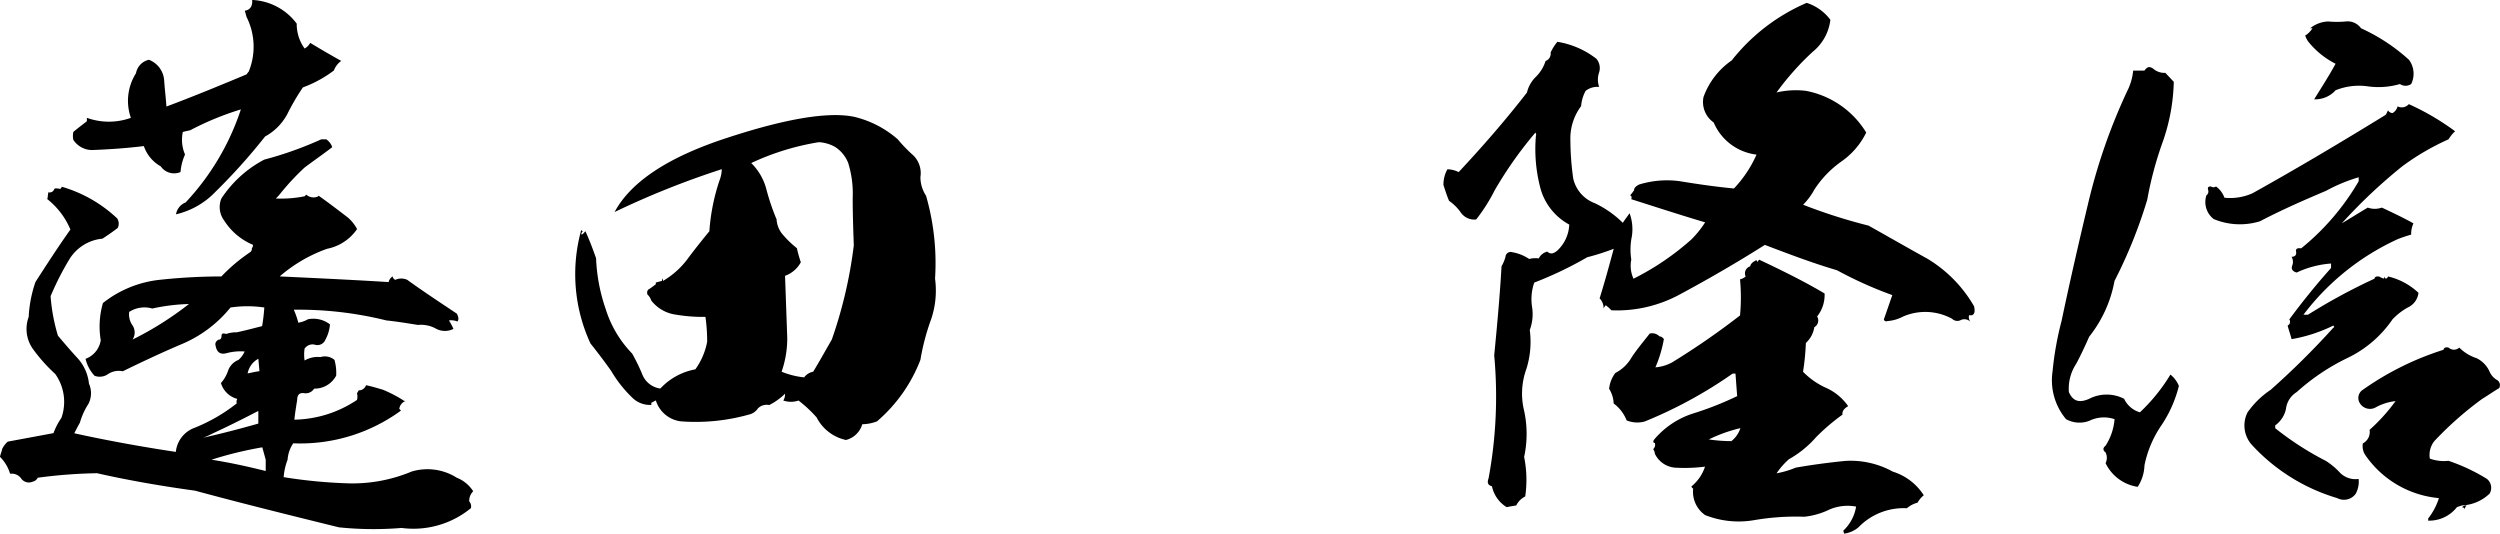 <svg xmlns="http://www.w3.org/2000/svg" width="226.739" height="48.394" viewBox="0 0 226.739 48.394">
  <g id="グループ_111" data-name="グループ 111" transform="translate(-145.485 -165.068)">
    <g id="グループ_112" data-name="グループ 112" transform="translate(145.485 165.068)">
      <path id="パス_128" data-name="パス 128" d="M469.641,551.182c-.87.667-1.69,1.232-2.506,1.844a22.487,22.487,0,0,0-2.151,2.3,4.391,4.391,0,0,1-.458.509,10.861,10.861,0,0,0,2.609-.2l.151-.149a.992.992,0,0,0,.972.2c.051,0,.1-.056.153-.1.87.611,1.739,1.281,2.609,1.944a3.513,3.513,0,0,1,.872,1.077,4.284,4.284,0,0,1-2.713,1.788,13.357,13.357,0,0,0-4.3,2.506c3.274.156,6.6.309,9.875.514a.856.856,0,0,1,.358-.514c.051.156.1.256.256.309a1.309,1.309,0,0,1,1.074,0c1.483,1.072,2.967,2.044,4.5,3.069.153.3.2.509.053.714a1.445,1.445,0,0,0-.77-.1,5.339,5.339,0,0,1,.409.767,1.7,1.7,0,0,1-1.637-.049,2.816,2.816,0,0,0-1.586-.309c-.972-.156-1.893-.309-2.864-.409a33.064,33.064,0,0,0-8.389-.972,8.236,8.236,0,0,1,.407,1.177,2.475,2.475,0,0,0,.87-.309,2.465,2.465,0,0,1,2,.463,3.376,3.376,0,0,1-.411,1.381.778.778,0,0,1-.972.458.87.87,0,0,0-.918.36,3.633,3.633,0,0,0,0,1.077,2.324,2.324,0,0,1,1.432-.309,1.359,1.359,0,0,1,1.279.254A4.426,4.426,0,0,1,470,571.9,2.221,2.221,0,0,1,468,573.08a.9.9,0,0,1-.923.409q-.614-.077-.614.614c-.1.611-.2,1.23-.256,1.792a10.517,10.517,0,0,0,5.68-1.792,1.23,1.23,0,0,0,0-.614,1.244,1.244,0,0,0,.153-.254.682.682,0,0,0,.665-.465c.511.1,1.023.26,1.535.409a11.847,11.847,0,0,1,1.79.923.381.381,0,0,0,.256.1.88.88,0,0,0-.563.712c.051.056.1.1.153.156a15.483,15.483,0,0,1-9.772,2.969,3.009,3.009,0,0,0-.511,1.481,5.682,5.682,0,0,0-.358,1.588,45.749,45.749,0,0,0,5.882.563,13.92,13.92,0,0,0,5.731-1.074,4.989,4.989,0,0,1,4.092.563,3.156,3.156,0,0,1,1.486,1.225,1.231,1.231,0,0,0-.36.923.668.668,0,0,1,.153.611,8.211,8.211,0,0,1-6.292,1.795,30.446,30.446,0,0,1-5.68-.056c-4.348-1.072-8.7-2.148-13.043-3.323-2.967-.409-5.985-.923-8.9-1.585a46.129,46.129,0,0,0-5.373.409.652.652,0,0,1-.458.358.853.853,0,0,1-1.023-.258,1.055,1.055,0,0,0-1.025-.46,3.63,3.63,0,0,0-.918-1.535c.049-.253.151-.458.2-.716a2.1,2.1,0,0,1,.509-.663q2.075-.384,4.145-.77a5.925,5.925,0,0,1,.716-1.379,4.356,4.356,0,0,0-.563-3.992,14.707,14.707,0,0,1-2.046-2.3,3.136,3.136,0,0,1-.358-2.867,11.5,11.5,0,0,1,.614-3.169c1.023-1.59,2.046-3.174,3.171-4.759a6.929,6.929,0,0,0-2.1-2.76c.051-.156.051-.36.1-.618a.438.438,0,0,0,.46-.149c.051-.056.051-.156.154-.2a1.48,1.48,0,0,1,.46.049.706.706,0,0,0,.153-.2,12.336,12.336,0,0,1,5.013,2.867.877.877,0,0,1,.051.867c-.46.358-.921.667-1.379.972a3.951,3.951,0,0,0-3.02,1.893,25.655,25.655,0,0,0-1.688,3.325,16.409,16.409,0,0,0,.665,3.583c.563.663,1.125,1.33,1.739,1.993a4.022,4.022,0,0,1,1.074,2.358,2.107,2.107,0,0,1-.051,1.839,6.231,6.231,0,0,0-.767,1.69c-.2.358-.358.663-.512.97,3.018.665,6.14,1.228,9.209,1.69a2.6,2.6,0,0,1,1.739-2.2,15.494,15.494,0,0,0,3.785-2.2.536.536,0,0,1,.051-.407,2.106,2.106,0,0,1-1.483-1.437,3.312,3.312,0,0,0,.665-1.174,1.631,1.631,0,0,1,.921-.923,2.118,2.118,0,0,0,.563-.767,4.822,4.822,0,0,0-1.637.153c-.614.156-.921-.1-1.023-.816a.477.477,0,0,1,.307-.409c.154,0,.256-.1.256-.358,0-.2.153-.256.409-.156a2.825,2.825,0,0,1,.972-.153c.716-.149,1.483-.353,2.3-.563a16.041,16.041,0,0,0,.2-1.686,10.3,10.3,0,0,0-3.069,0,11.318,11.318,0,0,1-4.552,3.374c-1.793.767-3.532,1.586-5.217,2.409a1.762,1.762,0,0,0-1.332.253,1.314,1.314,0,0,1-1.228.154,3.426,3.426,0,0,1-.816-1.535,2.138,2.138,0,0,0,1.379-1.688,7.6,7.6,0,0,1,.2-3.376,10.024,10.024,0,0,1,5.115-2.1,52.68,52.68,0,0,1,5.629-.309,15.6,15.6,0,0,1,2.609-2.2.369.369,0,0,0,.153-.309v-.049a.439.439,0,0,0,.1-.309,5.716,5.716,0,0,1-2.609-2.2,2.038,2.038,0,0,1-.256-2,10.469,10.469,0,0,1,3.887-3.527,32.9,32.9,0,0,0,5.169-1.839h.458A1.354,1.354,0,0,1,469.641,551.182Zm-2.506-8.949a1.257,1.257,0,0,0,.509-.514c.923.563,1.895,1.125,2.813,1.639a1.832,1.832,0,0,0-.665.867,10.853,10.853,0,0,1-2.813,1.535,20.647,20.647,0,0,0-1.432,2.458,4.994,4.994,0,0,1-1.993,1.992,53.783,53.783,0,0,1-4.5,5.015,7.222,7.222,0,0,1-3.581,2.046,1.392,1.392,0,0,1,.87-1.077,22.716,22.716,0,0,0,5.013-8.44,26.321,26.321,0,0,0-4.6,1.893c-.258.056-.46.1-.665.153a3.378,3.378,0,0,0,.2,2.048,4.735,4.735,0,0,0-.409,1.586,1.469,1.469,0,0,1-1.793-.514,3.345,3.345,0,0,1-1.534-1.839c-1.637.2-3.171.3-4.706.36a2.045,2.045,0,0,1-1.688-.923,1.7,1.7,0,0,1,0-.719c.358-.307.767-.612,1.228-.97v-.309a5.906,5.906,0,0,0,3.99,0,4.668,4.668,0,0,1,.463-4.043,1.53,1.53,0,0,1,1.174-1.225,2.168,2.168,0,0,1,1.381,1.844c.053.819.156,1.635.207,2.4,2.455-.921,4.808-1.893,7.263-2.916.051-.049.1-.154.2-.253a5.993,5.993,0,0,0-.2-4.964c-.051-.2-.1-.358-.153-.563.46-.049.716-.409.665-.972a5.335,5.335,0,0,1,4.041,2.148A3.8,3.8,0,0,0,467.135,542.233ZM453.32,565.814a2.546,2.546,0,0,0-2.095.309,1.749,1.749,0,0,0,.307,1.225,1.174,1.174,0,0,1,0,1.281,29.7,29.7,0,0,0,5.115-3.225A17.61,17.61,0,0,0,453.32,565.814Zm9.619,9.314h-.051c-1.381.714-2.711,1.381-4.041,1.993a6.769,6.769,0,0,1-.921.409c1.637-.358,3.376-.816,5.013-1.281Zm.358,3.274a33.606,33.606,0,0,0-4.6,1.123c1.637.258,3.274.616,4.911,1.025v-1.025Zm-.358-8.033a1.925,1.925,0,0,0-.972,1.33c.307-.053.665-.154,1.074-.2Z" transform="translate(-439.509 -537.832)"/>
      <path id="パス_129" data-name="パス 129" d="M492.639,546a2.264,2.264,0,0,1,.616,1.944,3.092,3.092,0,0,0,.511,1.69,22.084,22.084,0,0,1,.816,7.519,8.079,8.079,0,0,1-.356,3.683,20.782,20.782,0,0,0-.972,3.683,13.923,13.923,0,0,1-3.939,5.578,3.861,3.861,0,0,1-1.332.258,2.073,2.073,0,0,1-1.483,1.43,3.925,3.925,0,0,1-2.66-2.048,11.931,11.931,0,0,0-1.637-1.53,2.161,2.161,0,0,1-1.383,0,1.1,1.1,0,0,0,.156-.618,5.754,5.754,0,0,1-1.432,1.027,1.123,1.123,0,0,0-1.023.3,1.323,1.323,0,0,1-.818.563,17.871,17.871,0,0,1-6.189.614,2.719,2.719,0,0,1-2.253-1.89c-.153.051-.256.151-.409.2v.2a2.271,2.271,0,0,1-1.739-.667,11.142,11.142,0,0,1-1.895-2.4c-.612-.872-1.276-1.739-1.89-2.509a14.968,14.968,0,0,1-.821-10.335.138.138,0,0,0,.156.156.305.305,0,0,0-.156.3c.1,0,.2-.1.36-.3.358.767.665,1.583.972,2.455a15.893,15.893,0,0,0,.87,4.6,10.08,10.08,0,0,0,2.4,4.041,16.434,16.434,0,0,1,.921,1.893,2.05,2.05,0,0,0,1.639,1.281,5.723,5.723,0,0,1,3.171-1.739,6.231,6.231,0,0,0,1.074-2.506,16.14,16.14,0,0,0-.156-2.253,14.567,14.567,0,0,1-2.66-.2,3.4,3.4,0,0,1-2.251-1.279,1.3,1.3,0,0,0-.358-.56c-.051-.258,0-.411.207-.511.151-.1.356-.256.56-.409v-.156l.563-.153v-.2c.051,0,.051.051.1.2a7.507,7.507,0,0,0,2.3-2.1c.616-.819,1.228-1.586,1.895-2.4a18.382,18.382,0,0,1,.918-4.606,3,3,0,0,0,.207-1.021,77.123,77.123,0,0,0-9.721,3.885q2.225-4.147,10.281-6.752c5.322-1.739,9.107-2.353,11.409-1.892a9.248,9.248,0,0,1,3.99,2.048A13.573,13.573,0,0,0,492.639,546Zm-7.161-.816a3.413,3.413,0,0,0-1.432-.409,23.086,23.086,0,0,0-6.138,1.892,5.142,5.142,0,0,1,1.381,2.4,20.6,20.6,0,0,0,.921,2.711,2.314,2.314,0,0,0,.611,1.435,9.113,9.113,0,0,0,1.23,1.177,12.04,12.04,0,0,0,.358,1.276,2.652,2.652,0,0,1-1.432,1.23l.2,5.627a9.2,9.2,0,0,1-.511,3.069,7.3,7.3,0,0,0,2.046.514,1.314,1.314,0,0,1,.818-.514c.563-.921,1.125-1.944,1.688-2.915a40.683,40.683,0,0,0,1.995-8.547c-.051-1.43-.1-2.86-.1-4.294a9.327,9.327,0,0,0-.407-3.171A3.043,3.043,0,0,0,485.478,545.182Z" transform="translate(-409.777 -531.88)"/>
      <path id="パス_130" data-name="パス 130" d="M529.313,542.391a25.028,25.028,0,0,0-3.274,3.683,7.7,7.7,0,0,1,2.66-.149,8.186,8.186,0,0,1,5.475,3.783,6.873,6.873,0,0,1-2.3,2.66,9.356,9.356,0,0,0-2.4,2.509,6.042,6.042,0,0,1-1.023,1.379,49.427,49.427,0,0,0,5.936,1.895c1.739.972,3.527,2,5.368,3.02a12.044,12.044,0,0,1,4.2,4.294c.1.465.051.718-.2.818h-.256a.673.673,0,0,0,.154.616.776.776,0,0,0-.87-.2.682.682,0,0,1-.821-.1,5.065,5.065,0,0,0-4.45-.2,3.575,3.575,0,0,1-1.432.409.217.217,0,0,1-.307-.156c.258-.711.512-1.481.767-2.2a36.364,36.364,0,0,1-5.013-2.253c-2.251-.662-4.4-1.486-6.547-2.3-2.506,1.586-5.066,3.069-7.726,4.5a11.969,11.969,0,0,1-6.192,1.432,3.981,3.981,0,0,0-.509-.46,1.059,1.059,0,0,0-.2.3,1.229,1.229,0,0,0-.36-.921c.463-1.481.87-2.967,1.281-4.5a21.275,21.275,0,0,1-2.4.767,33.987,33.987,0,0,1-4.808,2.3,4.574,4.574,0,0,0-.2,2.2,4.1,4.1,0,0,1-.207,2.1,8.187,8.187,0,0,1-.307,3.534,6.535,6.535,0,0,0-.253,3.578,9.851,9.851,0,0,1,.049,4.4,10.5,10.5,0,0,1,.1,3.583,1.8,1.8,0,0,0-.816.818c-.309.049-.616.1-.87.153a2.919,2.919,0,0,1-1.332-1.892c-.358-.1-.46-.309-.307-.719a40.662,40.662,0,0,0,.511-11.153c.258-2.66.511-5.371.665-8.082a3.491,3.491,0,0,0,.36-.867.469.469,0,0,1,.611-.409,3.96,3.96,0,0,1,1.535.614,2.215,2.215,0,0,1,.87-.051,1.168,1.168,0,0,1,.77-.616c.3.258.563.2.918-.1a3.4,3.4,0,0,0,1.077-2.353,5.35,5.35,0,0,1-2.662-3.478,13.9,13.9,0,0,1-.358-4.606c.053-.053,0-.153-.049-.258a35.847,35.847,0,0,0-3.685,5.217,15.67,15.67,0,0,1-1.688,2.662,1.486,1.486,0,0,1-1.381-.614,4.333,4.333,0,0,0-1.076-1.076c-.2-.458-.356-.972-.509-1.43a2.816,2.816,0,0,1,.358-1.43,2.307,2.307,0,0,1,1.021.254c2.151-2.3,4.25-4.708,6.194-7.217a2.9,2.9,0,0,1,.816-1.43,3.476,3.476,0,0,0,.87-1.43.71.71,0,0,0,.46-.767,4.217,4.217,0,0,1,.614-.972,7.754,7.754,0,0,1,3.532,1.534,1.3,1.3,0,0,1,.256,1.225,1.984,1.984,0,0,0,0,1.332,1.735,1.735,0,0,0-1.228.358,3.461,3.461,0,0,0-.409,1.381,4.9,4.9,0,0,0-.972,3.12,25.535,25.535,0,0,0,.253,3.427,3.117,3.117,0,0,0,1.946,2.253,9.131,9.131,0,0,1,2.557,1.788c.153-.253.358-.512.611-.872a4.2,4.2,0,0,1,.207,2.1,5.834,5.834,0,0,0-.051,2.1,2.846,2.846,0,0,0,.2,1.739,24.031,24.031,0,0,0,5.268-3.578,9.271,9.271,0,0,0,1.23-1.534c-2.253-.667-4.453-1.386-6.7-2.1.051-.156.051-.26-.1-.36a2.72,2.72,0,0,0,.358-.463c0-.2.153-.353.458-.509a8.616,8.616,0,0,1,3.634-.307c1.588.258,3.274.511,4.964.667a10.828,10.828,0,0,0,2.046-3.071,4.848,4.848,0,0,1-3.887-2.916,2.262,2.262,0,0,1-.923-2.3,6.854,6.854,0,0,1,2.56-3.327,17.39,17.39,0,0,1,6.8-5.22,4.326,4.326,0,0,1,2.148,1.537A4.386,4.386,0,0,1,529.313,542.391Zm.409,24a.7.7,0,0,1-.256.972,2.428,2.428,0,0,1-.767,1.43,21.451,21.451,0,0,1-.256,2.611,6.833,6.833,0,0,0,2.148,1.486,4.838,4.838,0,0,1,1.946,1.635c-.36.2-.565.463-.514.767a18.591,18.591,0,0,0-2.4,2.048,9.266,9.266,0,0,1-2.455,1.993,6.589,6.589,0,0,0-1.125,1.281,8.427,8.427,0,0,0,1.739-.514c1.432-.253,2.967-.458,4.5-.611a7.915,7.915,0,0,1,4.3.972,5.143,5.143,0,0,1,2.813,2.146,2.216,2.216,0,0,0-.563.669,2.422,2.422,0,0,0-.972.507,5.7,5.7,0,0,0-4.4,1.739,2.559,2.559,0,0,1-1.279.563c-.051-.1-.051-.2-.1-.253a3.868,3.868,0,0,0,1.177-2.2,4.194,4.194,0,0,0-2.4.258,6.8,6.8,0,0,1-2.3.663,22.45,22.45,0,0,0-4.552.309,8.244,8.244,0,0,1-4.45-.463,2.58,2.58,0,0,1-1.077-2.4.278.278,0,0,1-.154-.2,3.889,3.889,0,0,0,1.23-1.79,14.516,14.516,0,0,1-2.56.1,2.22,2.22,0,0,1-1.995-1.281.684.684,0,0,0-.153-.407.513.513,0,0,0,.153-.563c-.153,0-.153-.1-.1-.256a7.646,7.646,0,0,1,3.529-2.4,28.884,28.884,0,0,0,4.043-1.59c-.053-.612-.1-1.33-.156-2.044h-.253a40.4,40.4,0,0,1-7.982,4.348,2.555,2.555,0,0,1-1.637-.1,3.478,3.478,0,0,0-1.176-1.537,2.7,2.7,0,0,0-.411-1.33,2.835,2.835,0,0,1,.565-1.435,3.581,3.581,0,0,0,1.483-1.43c.511-.767,1.074-1.43,1.637-2.148a.912.912,0,0,1,.87.253.522.522,0,0,1,.409.26,11.31,11.31,0,0,1-.767,2.555,3.766,3.766,0,0,0,1.535-.463,68.379,68.379,0,0,0,6.14-4.245,17.5,17.5,0,0,0,0-3.274,1.205,1.205,0,0,0,.511-.256.663.663,0,0,1,.407-.921c.053-.256.258-.409.565-.563.049.053.049.1.1.154.051-.049.1-.154.153-.2,2.046.972,4.041,1.944,5.933,3.069A3.124,3.124,0,0,1,529.722,566.388ZM519.9,577.541a13.6,13.6,0,0,0,2.048.153,2.475,2.475,0,0,0,.816-1.177A13.434,13.434,0,0,0,519.9,577.541Z" transform="translate(-364.916 -537.687)"/>
      <path id="パス_131" data-name="パス 131" d="M529.63,549.516a32.345,32.345,0,0,0-1.432,5.322,43.7,43.7,0,0,1-2.969,7.366,11.426,11.426,0,0,1-2.3,5.064c-.358.821-.767,1.688-1.176,2.455a4.1,4.1,0,0,0-.665,2.562c.358.818.921,1.021,1.841.614a3.456,3.456,0,0,1,3.171,0,2.287,2.287,0,0,0,1.432,1.225A16.148,16.148,0,0,0,530.3,570.7a2.594,2.594,0,0,1,.767,1.028,11.264,11.264,0,0,1-1.588,3.578,9.9,9.9,0,0,0-1.535,3.632,3.762,3.762,0,0,1-.614,1.944,3.865,3.865,0,0,1-2.913-2.148,1.088,1.088,0,0,0,0-.969q-.387-.307,0-.614a5.216,5.216,0,0,0,.816-2.406,3.011,3.011,0,0,0-2.3.153,2.5,2.5,0,0,1-2.1-.153,5.489,5.489,0,0,1-1.228-4.3,28.979,28.979,0,0,1,.818-4.6c.767-3.634,1.586-7.212,2.455-10.844a52.248,52.248,0,0,1,3.632-10.286,5.231,5.231,0,0,0,.411-1.586h1.021c.258-.358.46-.409.821-.153a1.509,1.509,0,0,0,1.074.358l.767.816A17.613,17.613,0,0,1,529.63,549.516Zm25.887-.149a22.222,22.222,0,0,0-4.2,2.451,47.845,47.845,0,0,0-5.476,5.168c.767-.458,1.588-.972,2.355-1.43a1.886,1.886,0,0,0,1.279,0c.972.458,1.944.916,2.865,1.43a2.3,2.3,0,0,0-.207,1.021,12.3,12.3,0,0,0-1.225.414,22.393,22.393,0,0,0-8.545,6.852h.409A53,53,0,0,1,548.814,562c0-.1.049-.153.2-.2h.2a1.676,1.676,0,0,0,.463.2v-.2c.1.256.256.256.358,0a6.047,6.047,0,0,1,2.762,1.486,1.664,1.664,0,0,1-.972,1.33,5.8,5.8,0,0,0-1.381,1.072,10.375,10.375,0,0,1-4.143,3.534,19.521,19.521,0,0,0-4.552,3.069,2.072,2.072,0,0,0-.972,1.53,2.471,2.471,0,0,1-.974,1.486v.258a27.341,27.341,0,0,0,4.6,2.967,6.61,6.61,0,0,1,1.33,1.125,1.986,1.986,0,0,0,1.637.509,2.349,2.349,0,0,1-.256,1.33,1.313,1.313,0,0,1-1.686.409,17.122,17.122,0,0,1-7.675-4.755,2.633,2.633,0,0,1-.46-3.02,7.992,7.992,0,0,1,2.1-2.048,72.349,72.349,0,0,0,5.678-5.626c.1-.049.1-.1,0-.2a13.8,13.8,0,0,1-3.785,1.232c-.1-.414-.256-.823-.358-1.232a.383.383,0,0,0,.154-.563c1.176-1.583,2.406-3.12,3.785-4.655v-.409a8.779,8.779,0,0,0-3.118.818c-.36-.1-.514-.3-.411-.614a.909.909,0,0,0-.051-.816c.307,0,.463-.156.409-.463-.049-.256.1-.356.46-.3a22.121,22.121,0,0,0,5.217-6.089v-.36a15.17,15.17,0,0,0-2.967,1.232c-2.046.867-4.041,1.739-5.985,2.76a6.189,6.189,0,0,1-4.194-.2,1.944,1.944,0,0,1-.665-2.148.438.438,0,0,0,.151-.511c-.049-.2,0-.3.258-.3a.391.391,0,0,0,.46,0,2.176,2.176,0,0,1,.767,1.021,4.92,4.92,0,0,0,2.557-.409c4.041-2.251,8.082-4.655,12.074-7.11a3.193,3.193,0,0,0,.2-.409.515.515,0,0,0,.409.253.914.914,0,0,0,.46-.611.846.846,0,0,0,1.023-.2,22.686,22.686,0,0,1,4.194,2.458A3.726,3.726,0,0,0,555.518,549.367Zm-3.583-7.217a2.119,2.119,0,0,1,.2,2.2.908.908,0,0,1-1.021,0,6.956,6.956,0,0,1-2.916.209,5.663,5.663,0,0,0-2.918.356,2.486,2.486,0,0,1-1.944.821c.665-1.077,1.33-2.1,1.944-3.225a7.461,7.461,0,0,1-2.506-2.046,2.305,2.305,0,0,1-.253-.509,2.117,2.117,0,0,0,.665-.667h-.207a2.739,2.739,0,0,1,1.637-.614,8.622,8.622,0,0,0,1.588,0,1.482,1.482,0,0,1,1.379.614A16.884,16.884,0,0,1,551.935,542.151Zm6.138,27.066a2.478,2.478,0,0,1,1.176,1.225,1.621,1.621,0,0,0,.616.719.553.553,0,0,1,.253.767c-.512.3-1.021.663-1.535.972a30.975,30.975,0,0,0-4.348,3.836,2.031,2.031,0,0,0-.409,1.586,3.7,3.7,0,0,0,1.69.2A16.754,16.754,0,0,1,559,580.16a1.038,1.038,0,0,1,.253,1.33,3.843,3.843,0,0,1-2.506,1.077c-.153.049-.307.1-.458.153a3.2,3.2,0,0,1-2.611,1.228v-.2a5.779,5.779,0,0,0,.972-1.844,9.082,9.082,0,0,1-6.7-3.939,1.473,1.473,0,0,1-.2-1.021,1.167,1.167,0,0,0,.611-1.23,16.422,16.422,0,0,0,2.355-2.606,4.755,4.755,0,0,0-1.79.563,1.071,1.071,0,0,1-1.537-.563.878.878,0,0,1,.36-1.028,26.423,26.423,0,0,1,7.315-3.627c.051-.2.2-.26.463-.2a.713.713,0,0,0,.969,0A3.947,3.947,0,0,0,558.073,569.216Zm-1.125,13.708c0-.153-.051-.153-.2-.2a.572.572,0,0,1,.411-.153A1.236,1.236,0,0,0,556.947,582.925Z" transform="translate(-333.451 -536.728)"/>
    </g>
  </g>
</svg>

